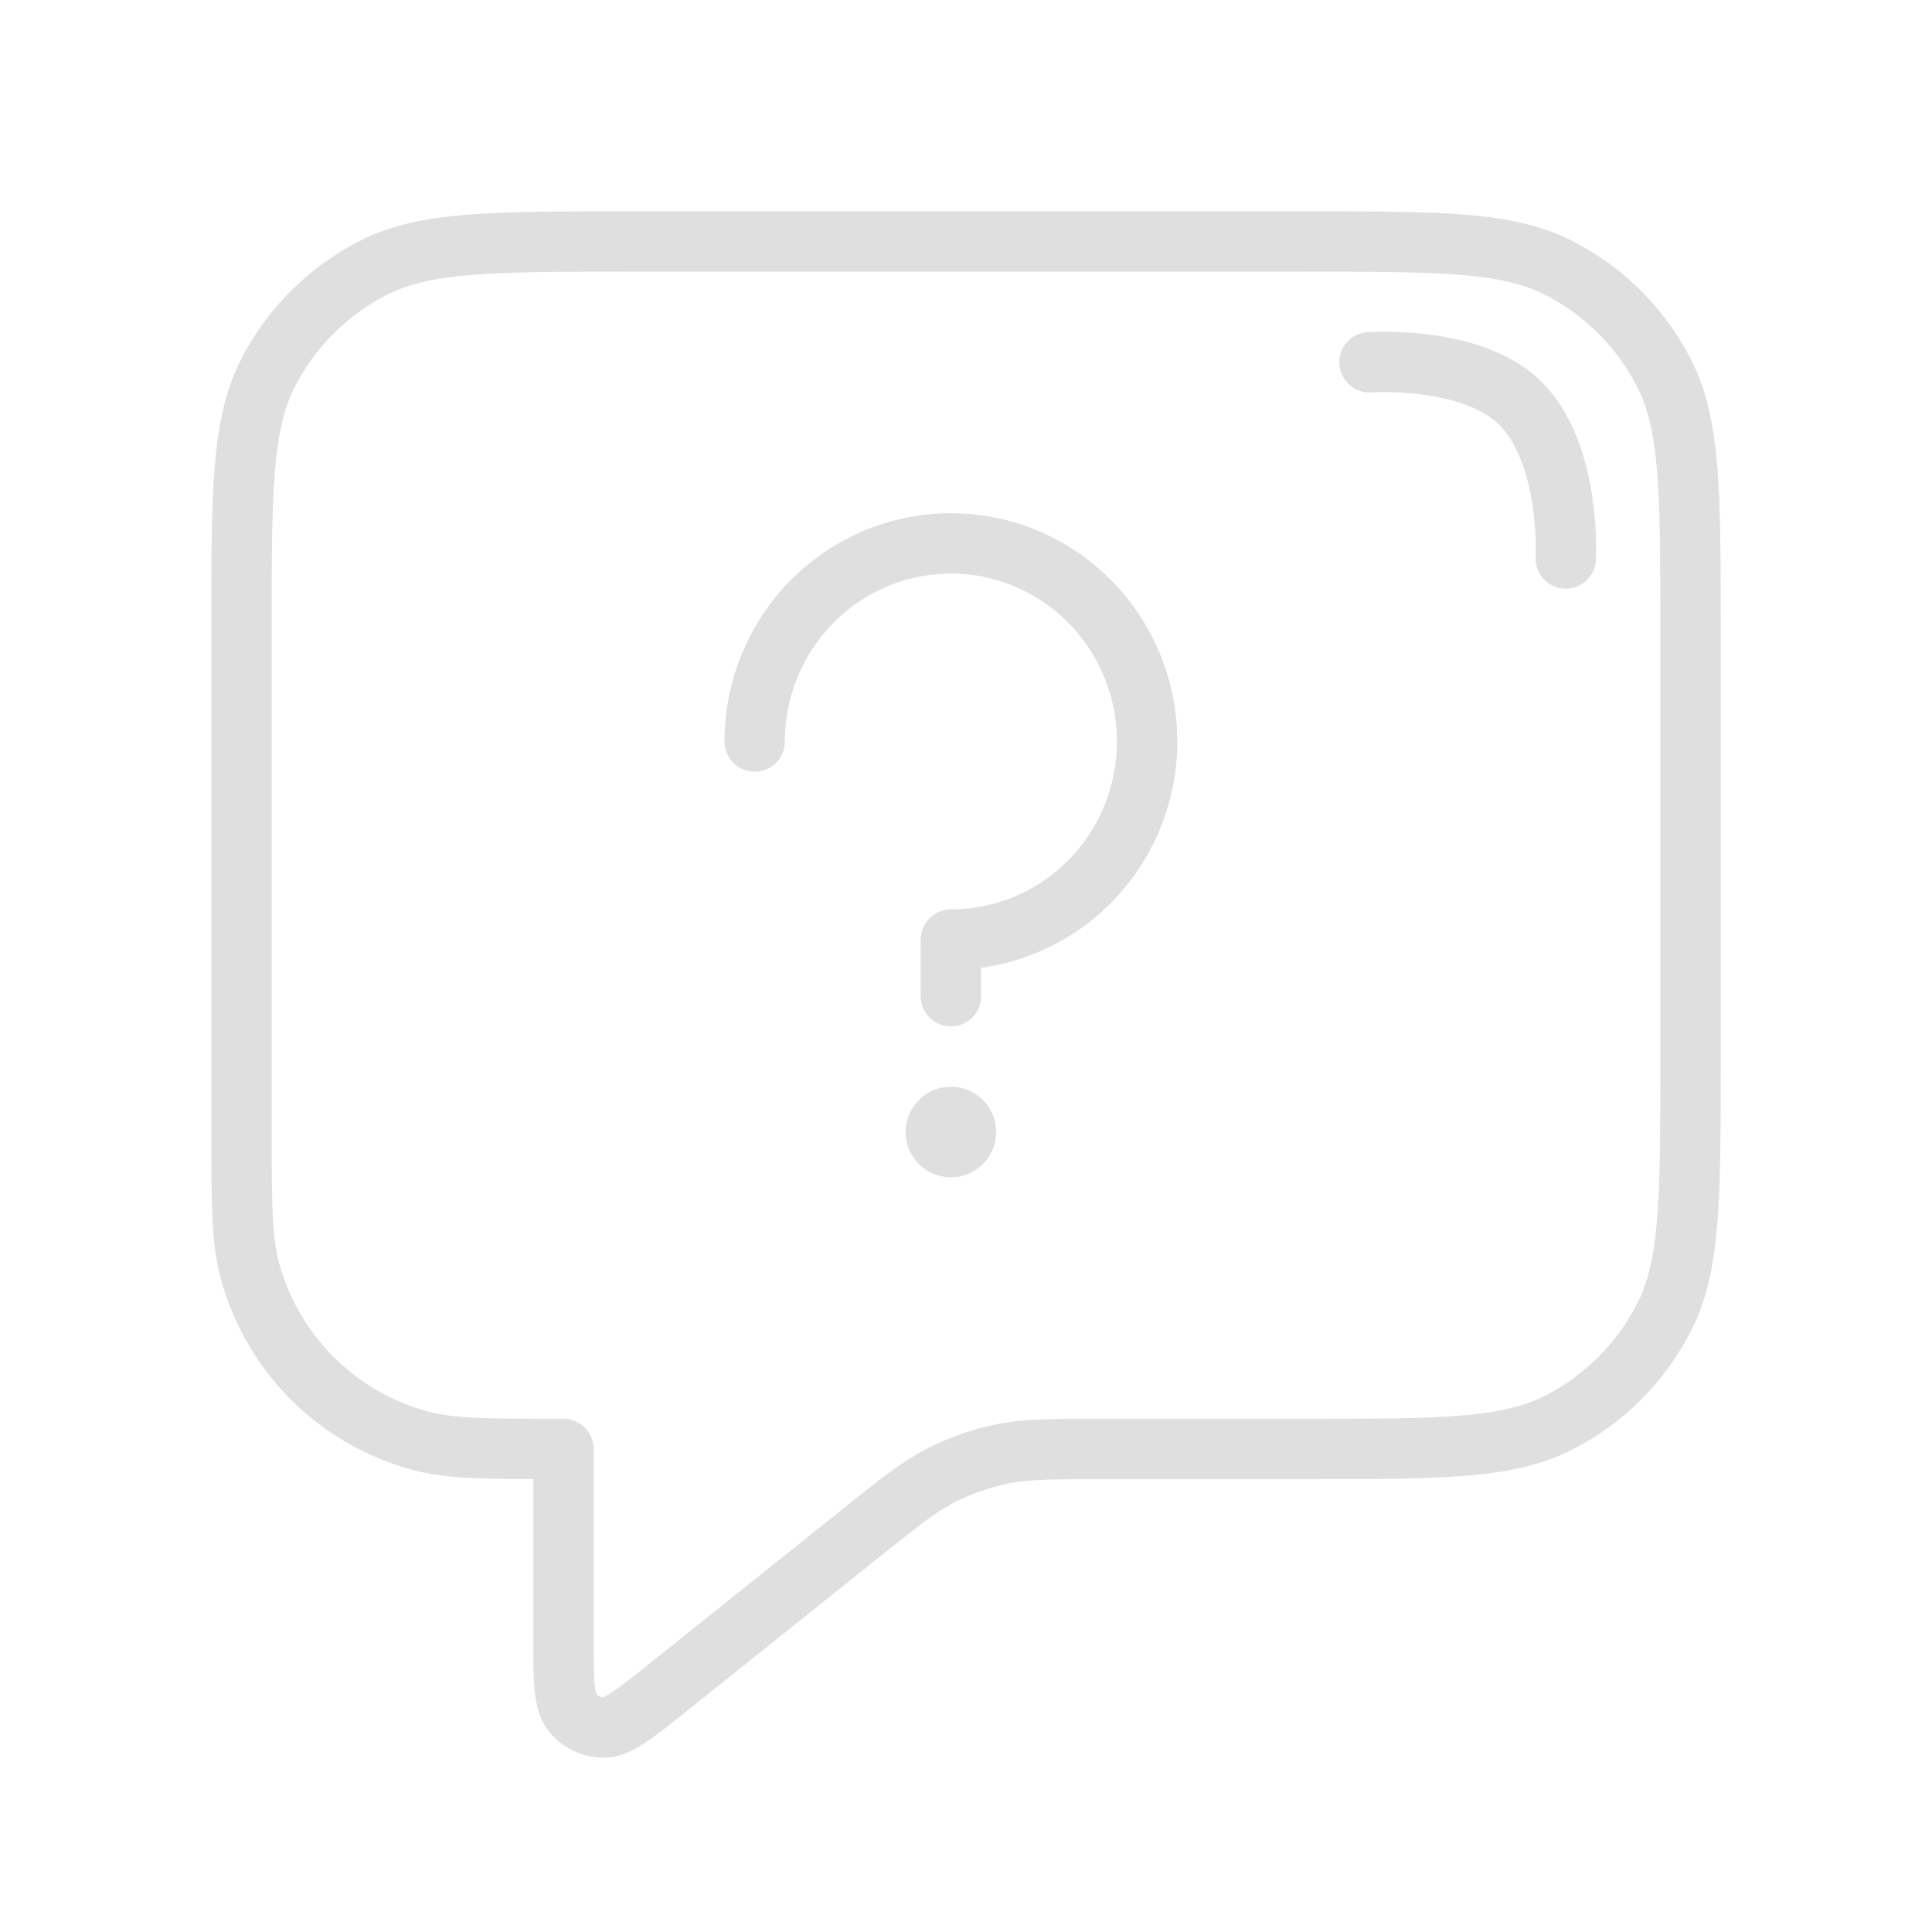 <svg width="128" height="128" viewBox="0 0 128 128" fill="none" xmlns="http://www.w3.org/2000/svg">
<g id="icons/128px">
<path id="Icon" d="M16 41.6C16 32.639 16 28.159 17.744 24.736C19.278 21.726 21.726 19.278 24.736 17.744C28.159 16 32.639 16 41.6 16H86.4C95.361 16 99.841 16 103.264 17.744C106.274 19.278 108.722 21.726 110.256 24.736C112 28.159 112 32.639 112 41.6V70.4C112 79.361 112 83.841 110.256 87.264C108.722 90.274 106.274 92.722 103.264 94.256C99.841 96 95.361 96 86.4 96H72.98C69.652 96 67.988 96 66.396 96.327C64.984 96.617 63.617 97.096 62.333 97.752C60.886 98.491 59.587 99.531 56.988 101.61L44.265 111.788C42.046 113.563 40.937 114.451 40.003 114.452C39.191 114.453 38.422 114.083 37.916 113.449C37.333 112.719 37.333 111.298 37.333 108.456V96C32.373 96 29.894 96 27.859 95.455C22.337 93.975 18.025 89.663 16.545 84.141C16 82.106 16 79.626 16 74.667V41.6Z" stroke="#DFDFDF" stroke-width="4" stroke-linecap="round" stroke-linejoin="round"/>
<path id="Vector 142" d="M103.733 37C103.733 37 104.108 30.507 101 27C97.892 23.493 90.733 24 90.733 24" stroke="#DFDFDF" stroke-width="4" stroke-linecap="round"/>
<g id="Group 26958">
<path id="Vector" d="M63 78C64.657 78 66 76.657 66 75C66 73.343 64.657 72 63 72C61.343 72 60 73.343 60 75C60 76.657 61.343 78 63 78Z" fill="#DFDFDF"/>
<path id="Vector_2" d="M63 66V62.25C65.571 62.25 68.085 61.48 70.222 60.038C72.36 58.596 74.026 56.546 75.01 54.148C75.994 51.749 76.252 49.11 75.75 46.564C75.249 44.018 74.01 41.68 72.192 39.844C70.374 38.009 68.058 36.759 65.536 36.252C63.014 35.746 60.401 36.006 58.025 36.999C55.65 37.992 53.619 39.675 52.191 41.833C50.762 43.992 50 46.529 50 49.125" stroke="#DFDFDF" stroke-width="4" stroke-linecap="round" stroke-linejoin="round"/>
</g>
</g>
</svg>
